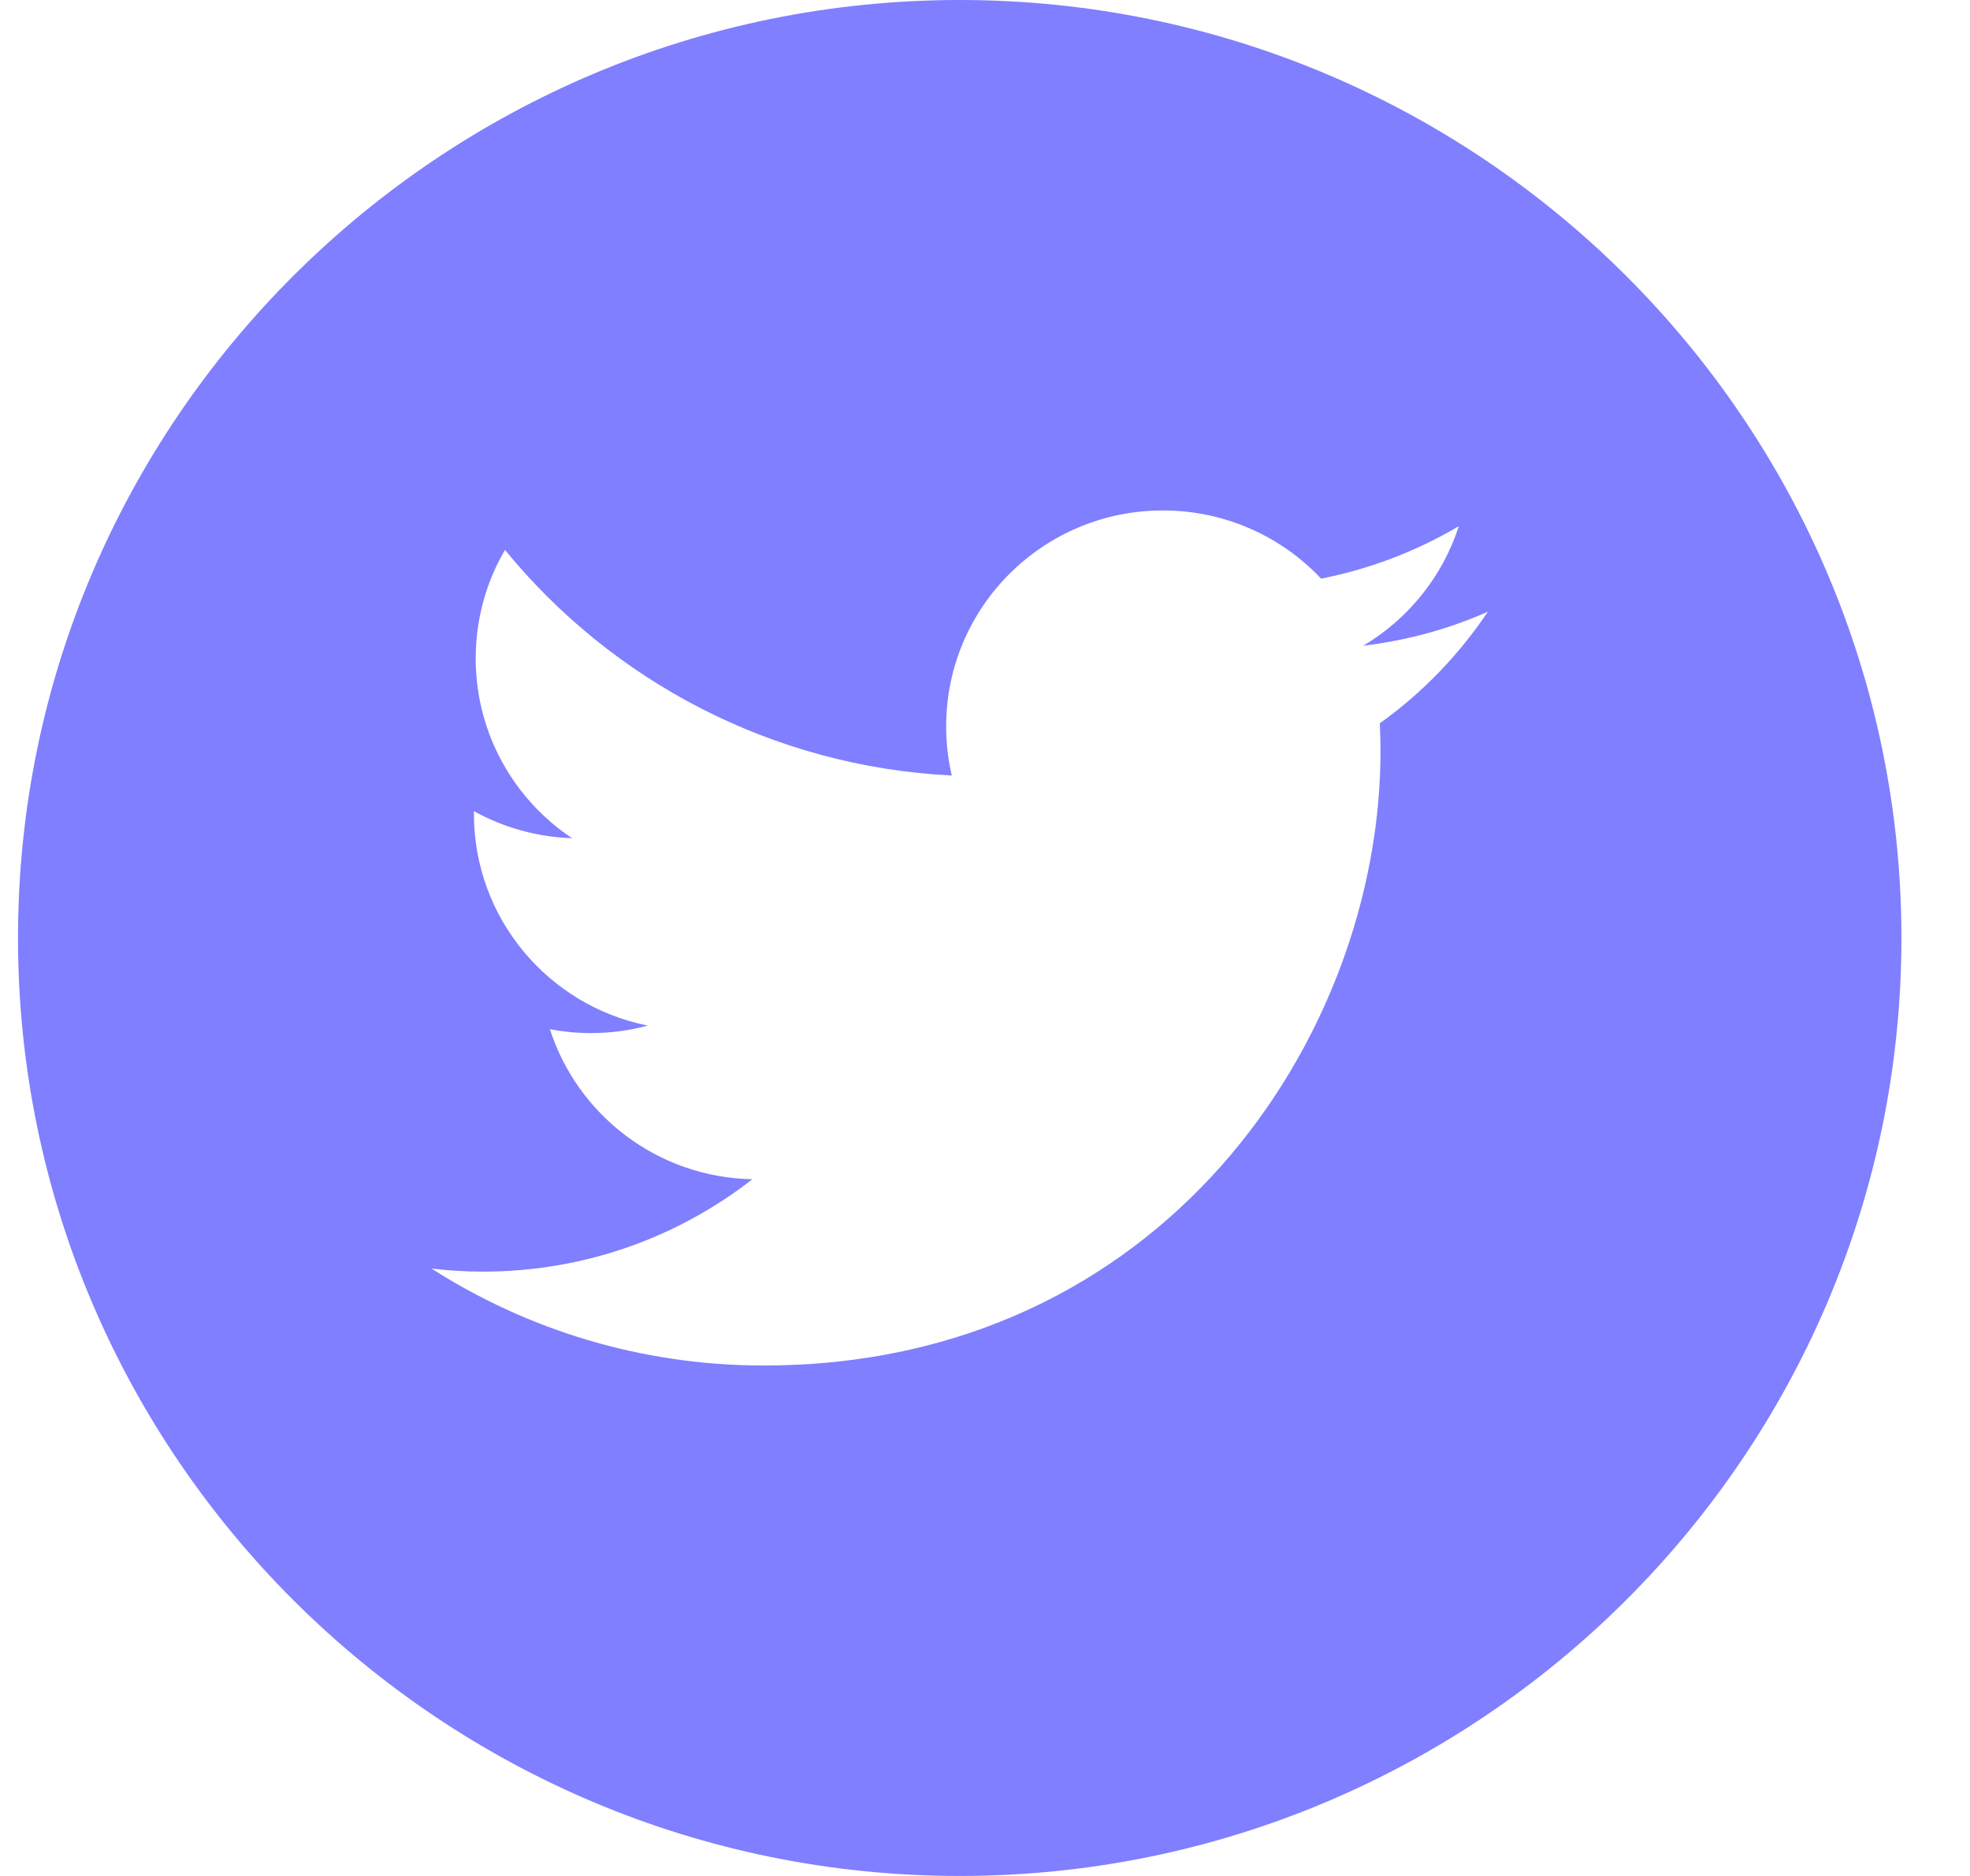 <svg width="21" height="20" viewBox="0 0 21 20" fill="none" xmlns="http://www.w3.org/2000/svg">
<path opacity="0.5" d="M10.23 0C4.695 0 0.192 4.486 0.192 10C0.192 15.514 4.695 20 10.23 20C15.765 20 20.269 15.514 20.269 10C20.269 4.486 15.766 0 10.23 0ZM14.709 7.711C14.713 7.81 14.716 7.91 14.716 8.01C14.716 11.052 12.392 14.558 8.141 14.558C6.836 14.558 5.622 14.178 4.599 13.524C4.78 13.546 4.964 13.557 5.15 13.557C6.233 13.557 7.229 13.189 8.02 12.572C7.009 12.553 6.156 11.887 5.862 10.973C6.002 10.999 6.148 11.014 6.296 11.014C6.507 11.014 6.711 10.987 6.905 10.934C5.848 10.723 5.052 9.793 5.052 8.677C5.052 8.668 5.052 8.657 5.052 8.648C5.364 8.82 5.72 8.924 6.098 8.936C5.479 8.524 5.071 7.819 5.071 7.02C5.071 6.598 5.184 6.203 5.383 5.863C6.522 7.256 8.226 8.172 10.146 8.268C10.106 8.1 10.086 7.924 10.086 7.743C10.086 6.473 11.12 5.442 12.396 5.442C13.061 5.442 13.661 5.721 14.083 6.169C14.61 6.065 15.103 5.874 15.551 5.61C15.377 6.148 15.012 6.598 14.533 6.884C15.001 6.828 15.448 6.705 15.861 6.521C15.552 6.982 15.161 7.388 14.709 7.711Z" fill="blue"/>
</svg>
